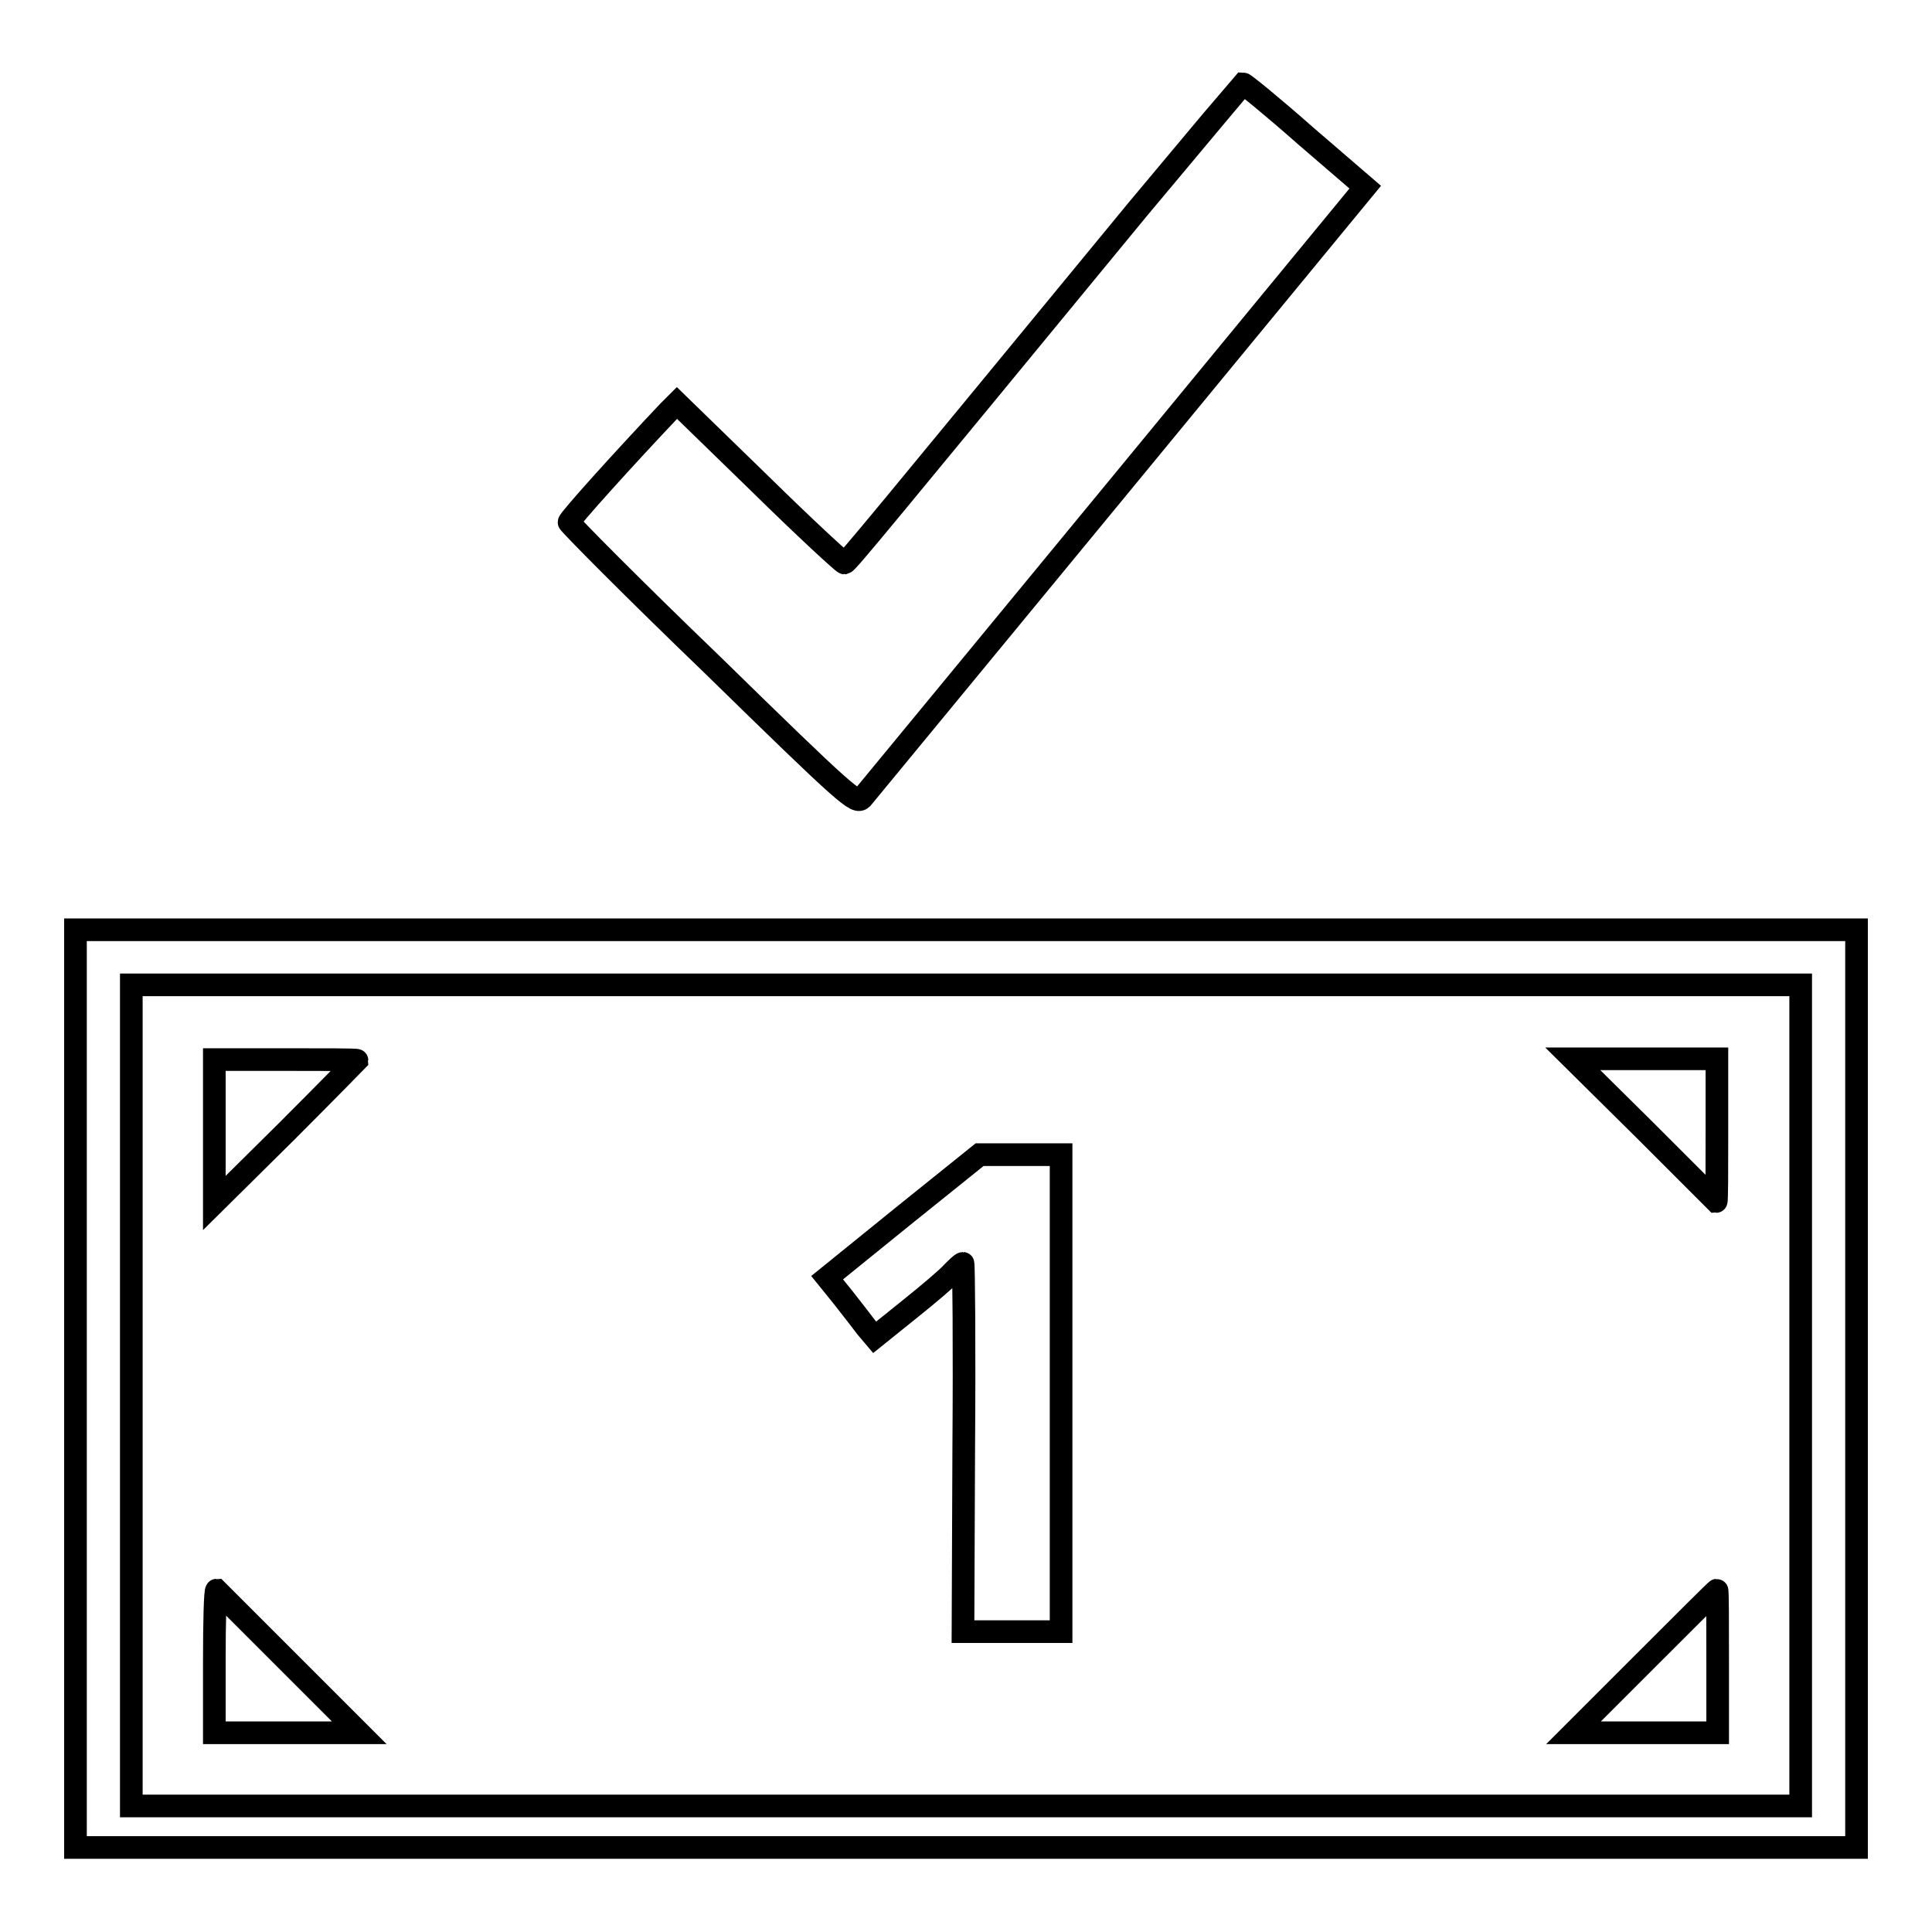 <?xml version="1.0" encoding="utf-8"?>
<!-- Svg Vector Icons : http://www.onlinewebfonts.com/icon -->
<!DOCTYPE svg PUBLIC "-//W3C//DTD SVG 1.1//EN" "http://www.w3.org/Graphics/SVG/1.1/DTD/svg11.dtd">
<svg version="1.1" xmlns="http://www.w3.org/2000/svg" xmlns:xlink="http://www.w3.org/1999/xlink" x="0px" y="0px" viewBox="0 0 256 256" enable-background="new 0 0 256 256" xml:space="preserve">
<g><g><g><path stroke-width="3" fill-opacity="0" stroke="#000000"  d="M150.7,27.8c-34.4,41.8-38.4,46.7-38.8,46.8c-0.2,0-5.3-4.7-11.3-10.6L89.7,53.4l-1.1,1.1c-5.5,5.8-13.2,14.3-13.2,14.7c0,0.2,8.5,8.8,19,18.9c18,17.6,19,18.4,19.8,17.7c0.4-0.5,15.6-18.9,33.7-40.9l33-40.1L173,18c-4.3-3.8-8.1-6.9-8.3-6.9C164.6,11.2,158.3,18.7,150.7,27.8z"/><path stroke-width="3" fill-opacity="0" stroke="#000000"  d="M10,184v60.8h118h118V184v-60.8H128H10V184z M238.6,184.9v54.4H128H17.4v-54.4v-54.4H128h110.6V184.9z"/><path stroke-width="3" fill-opacity="0" stroke="#000000"  d="M28.4,149.8v9.6l9.5-9.4c5.2-5.2,9.4-9.5,9.4-9.5c0-0.1-4.2-0.1-9.4-0.1h-9.5V149.8z"/><path stroke-width="3" fill-opacity="0" stroke="#000000"  d="M217.9,149.7c5.2,5.2,9.5,9.5,9.5,9.5c0.1,0,0.1-4.2,0.1-9.5v-9.4H218h-9.6L217.9,149.7z"/><path stroke-width="3" fill-opacity="0" stroke="#000000"  d="M119.6,161.2l-10,8.1l2.1,2.6c1.1,1.4,2.5,3.2,3.1,4l1.1,1.3l4.6-3.7c2.5-2,5.1-4.2,5.7-4.9c0.6-0.6,1.2-1.2,1.4-1.2c0.1,0,0.2,11,0.1,24.4l-0.1,24.4h6.5h6.5v-31.6v-31.6l-5.4,0l-5.4,0L119.6,161.2z"/><path stroke-width="3" fill-opacity="0" stroke="#000000"  d="M28.4,220.2v9.4H38h9.6l-9.4-9.4c-5.2-5.2-9.5-9.5-9.5-9.5C28.5,210.7,28.4,215,28.4,220.2z"/><path stroke-width="3" fill-opacity="0" stroke="#000000"  d="M217.9,220.2l-9.4,9.4h9.6h9.5v-9.4c0-5.2,0-9.5-0.1-9.5C227.4,210.7,223.1,215,217.9,220.2z"/></g></g></g>
</svg>